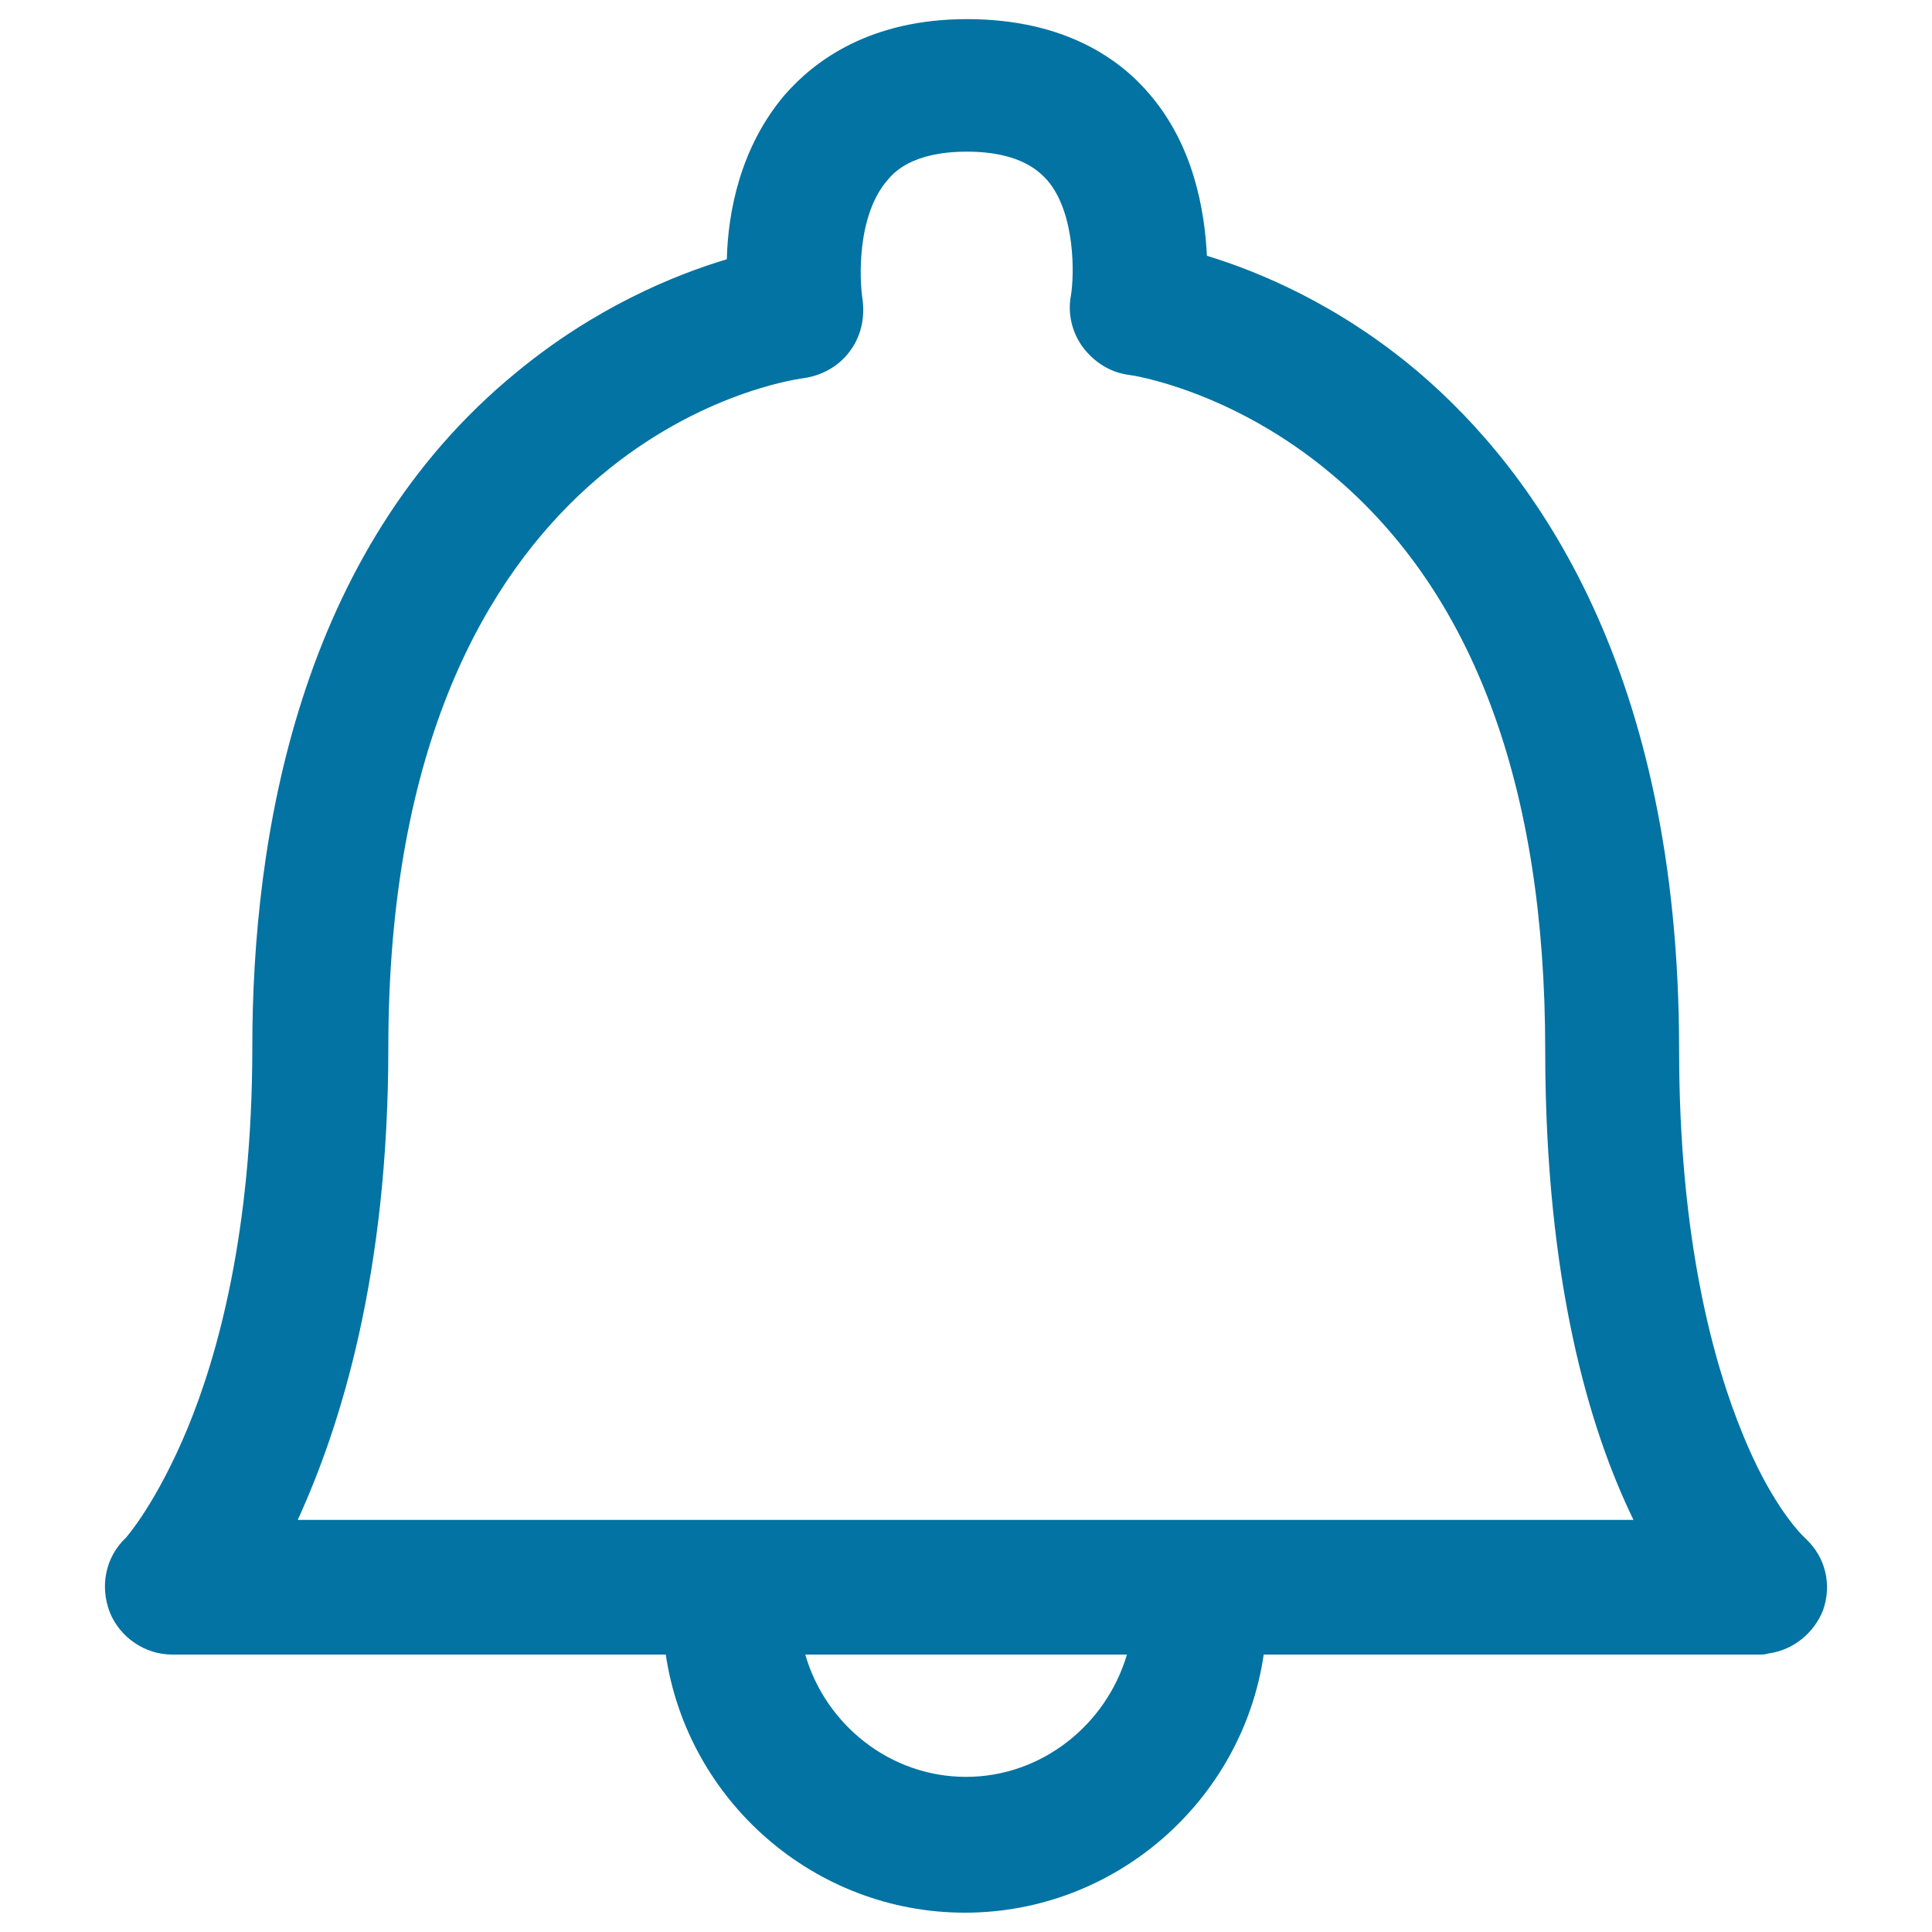 <svg xmlns="http://www.w3.org/2000/svg" viewBox="0 0 1000 1000" style="fill:#0273a2">
<title>Alarm Bell warning SVG icon</title>
<g><g><path d="M56.9,834.7c5.3,12.9,18.2,21.7,32.2,21.7h255.5C355.8,932,421.4,990,499.4,990S643,932,654.1,856.4h256.1l0,0c1.8,0,3.5,0,5.3-0.6c12.9-1.8,23.4-10.6,28.1-22.3c4.7-13.5,1.2-27.5-8.8-36.9c-0.6-0.6-1.2-1.2-1.8-1.8c-3.5-3.5-17.6-19.3-31.1-52.8c-14.7-35.8-32.8-99.6-32.8-198.7c0-195.8-73.9-298.9-135.4-351.1c-41-34.6-82.1-51.6-109-59.8c-1.2-24-7-56.9-29.3-83.2c-15.2-18.2-44-39.3-94.9-39.3c-50.4,0-79.1,21.7-94.4,39.3c-22.9,27-29.3,60.4-29.9,85c-27.5,8.2-68.6,25.2-109,58.6c-113.1,92.6-136.6,241.5-136.6,349.3c0,96.1-18.2,160-33.4,196.9C80.9,778.4,65.1,796,65.1,796l0,0C54.5,806,51.6,821.2,56.9,834.7z M500,919.7c-39.3,0-72.7-27-83.2-63.3h166.5C572.6,892.7,539.2,919.7,500,919.7z M201,542.2c0-315.3,206.3-345.2,214.5-346.4c9.4-1.2,18.2-5.9,24-13.5c5.9-7.6,8.2-17,7-27c-1.8-11.1-2.9-44,12.9-62.1c2.9-3.5,12.3-14.7,41-14.7s38.1,11.1,41.6,14.7c14.7,17,14.1,49.2,12.3,59.8c-1.8,9.4,0.6,19.3,6.4,27c5.9,7.6,14.1,12.9,24,14.1c0.6,0,52.8,7.6,104.9,51.6c73.3,61.5,110.2,161.8,110.2,297.8c0,119.6,22.9,196.4,45.7,243.2H154.1C176.4,738,201,659.4,201,542.2z"/></g></g>
</svg>